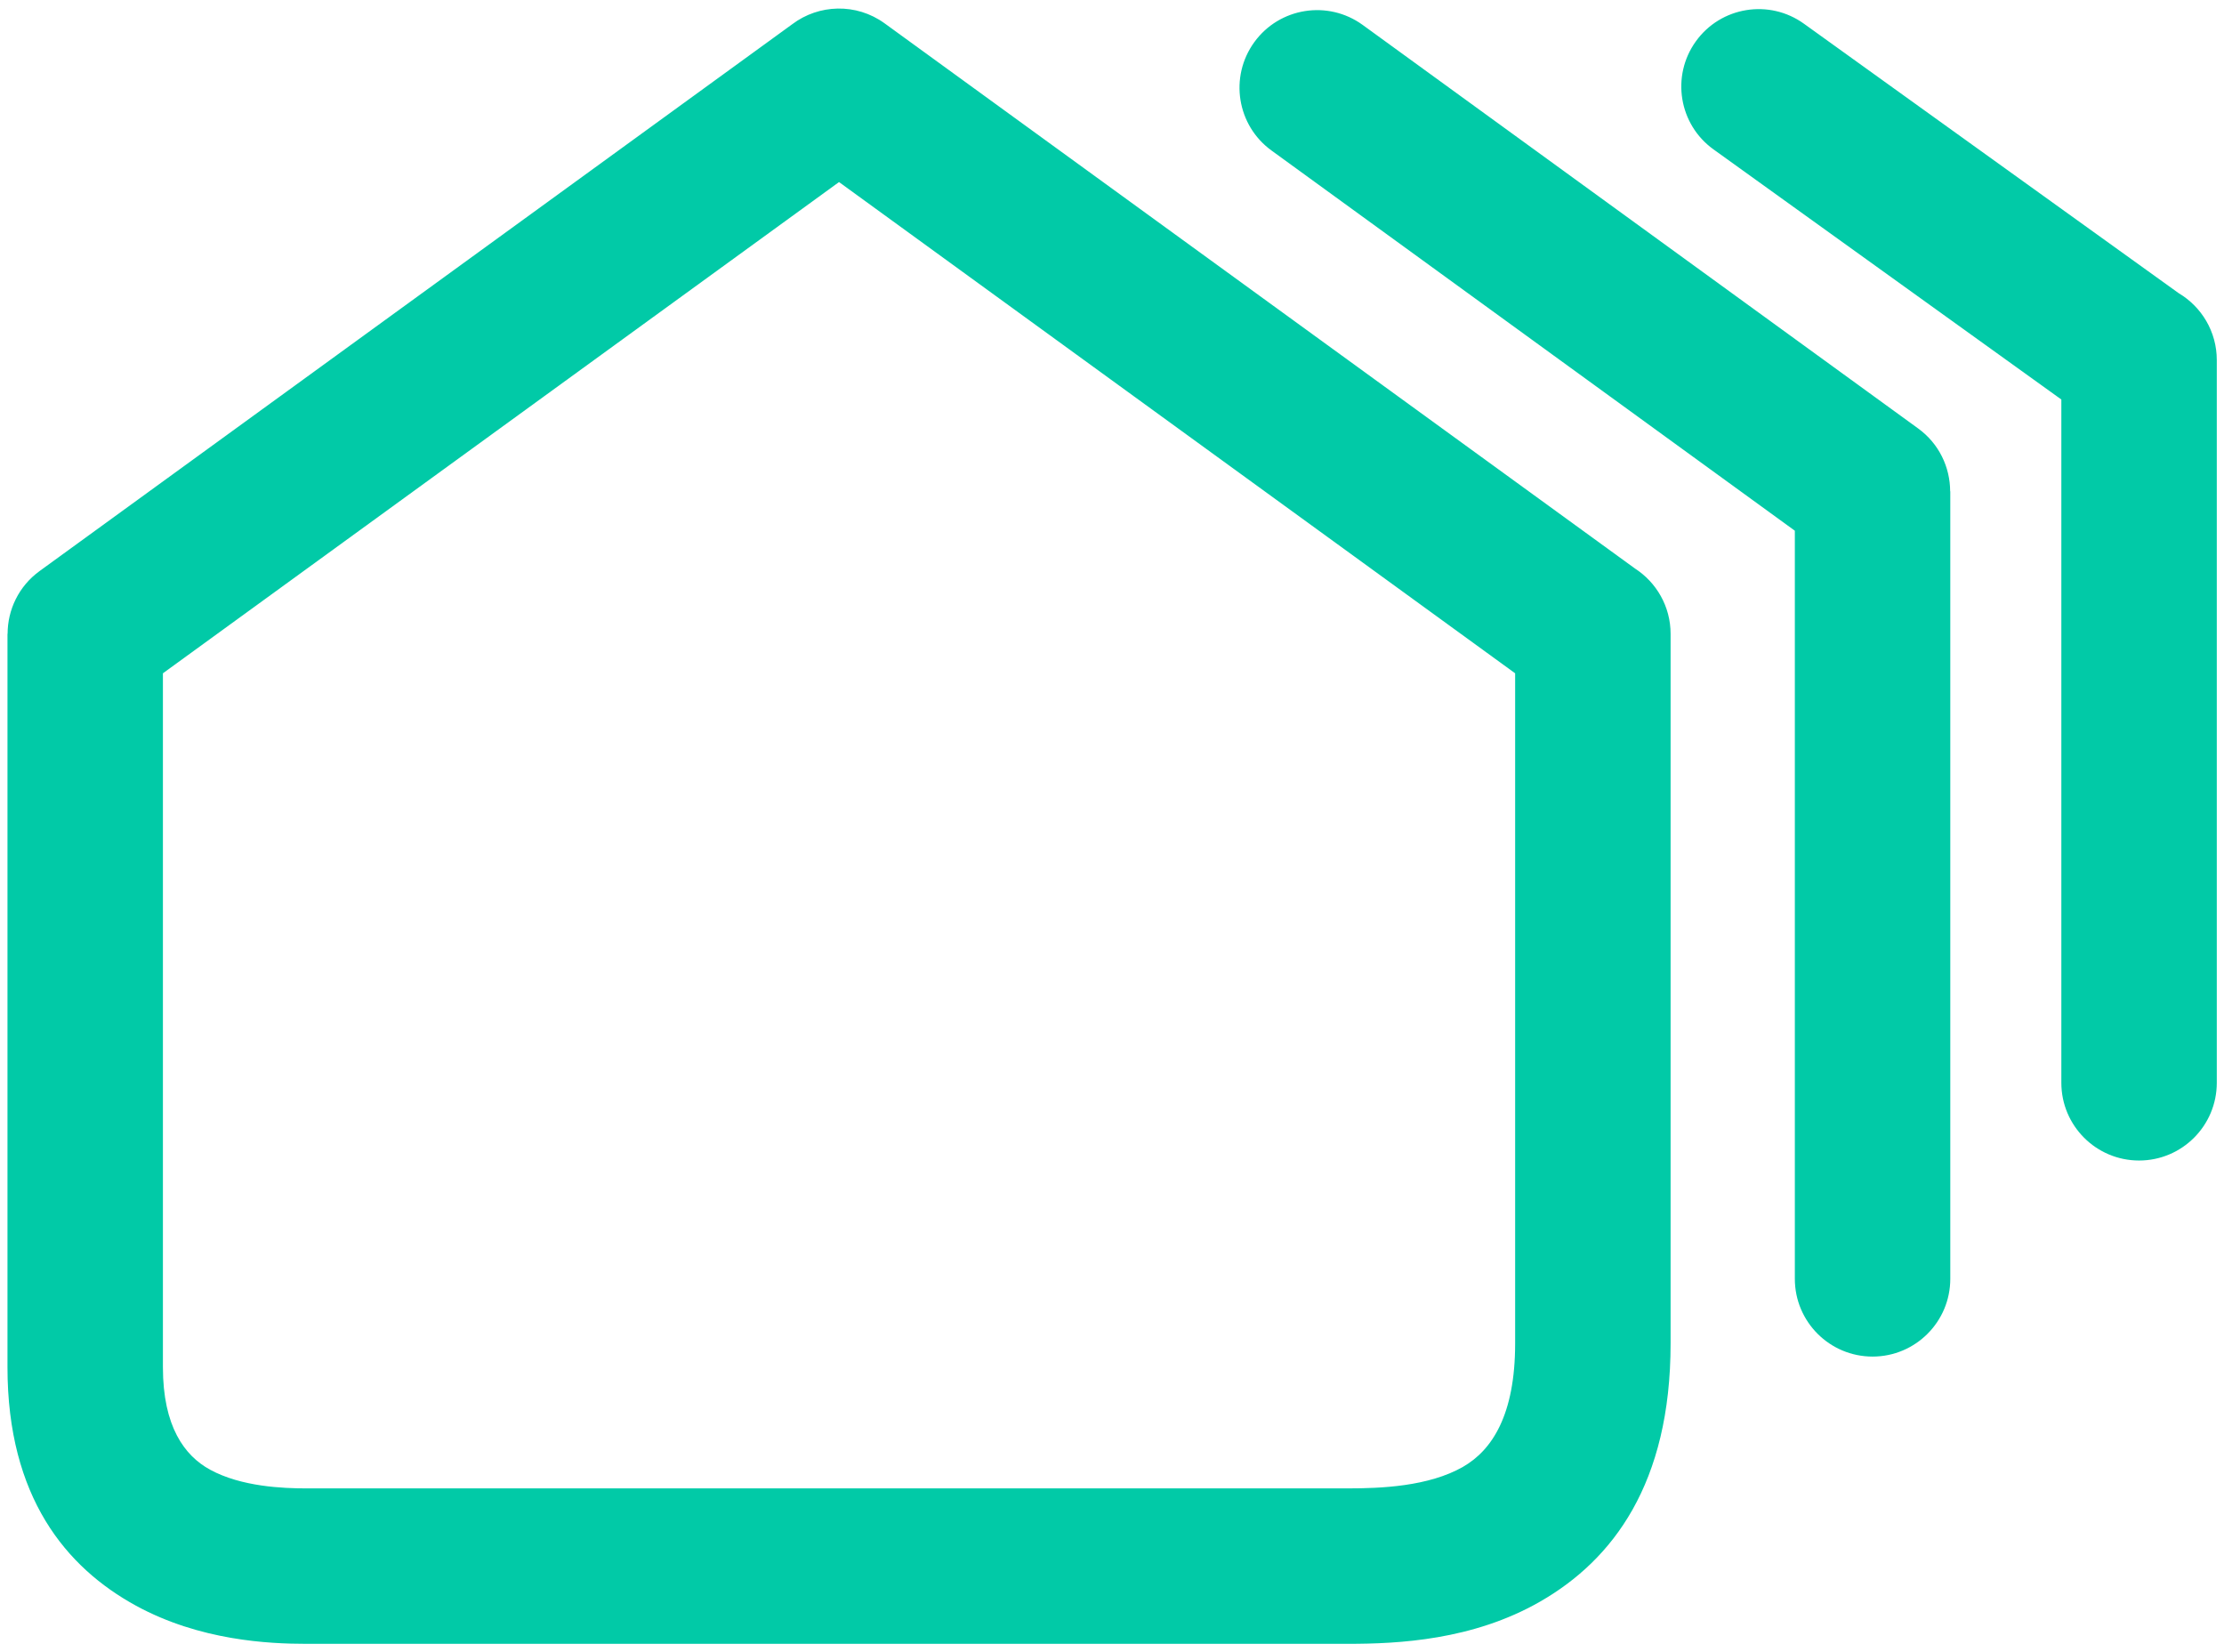 <svg width="210" height="156" viewBox="0 0 210 156" fill="none" xmlns="http://www.w3.org/2000/svg">
<path fill-rule="evenodd" clip-rule="evenodd" d="M120.067 14.216C116.79 11.843 116.061 7.26 118.434 3.984C120.807 0.707 125.39 -0.023 128.666 2.351L181.117 40.455C183.091 41.885 184.139 44.12 184.142 46.388H184.155V120.753C184.155 124.805 180.869 128.093 176.817 128.093C172.763 128.093 169.477 124.805 169.477 120.753V50.113L120.067 14.216ZM79.224 17.191L35.018 49.308L15.383 63.575V129.1C15.383 134.695 17.421 137.452 19.833 138.771C22.796 140.389 26.735 140.539 28.916 140.539H127.275C130.378 140.539 134.899 140.364 138.145 138.503C140.883 136.931 143.066 133.609 143.066 126.857V63.575L123.43 49.308L79.224 17.191ZM26.419 37.443L74.811 2.284C77.314 0.395 80.853 0.267 83.523 2.2L132.03 37.443L154.378 53.679C156.402 54.985 157.745 57.26 157.745 59.848V126.857C157.745 140.101 152.283 147.295 145.425 151.229C139.07 154.877 132.025 155.217 127.275 155.217H28.916C25.381 155.217 18.875 154.911 12.839 151.615C6.251 148.013 0.706 141.377 0.706 129.1V59.848H0.718C0.719 57.581 1.769 55.347 3.745 53.916L26.419 37.443ZM209.319 102.241C209.319 106.293 206.033 109.581 201.981 109.581C197.927 109.581 194.641 106.293 194.641 102.241V37.723L161.794 14.104C158.518 11.748 157.775 7.177 160.133 3.9C162.489 0.624 167.059 -0.119 170.335 2.239L205.723 27.684C207.875 28.963 209.319 31.312 209.319 33.997V102.241Z" fill="#01CAA7"/>
</svg>
